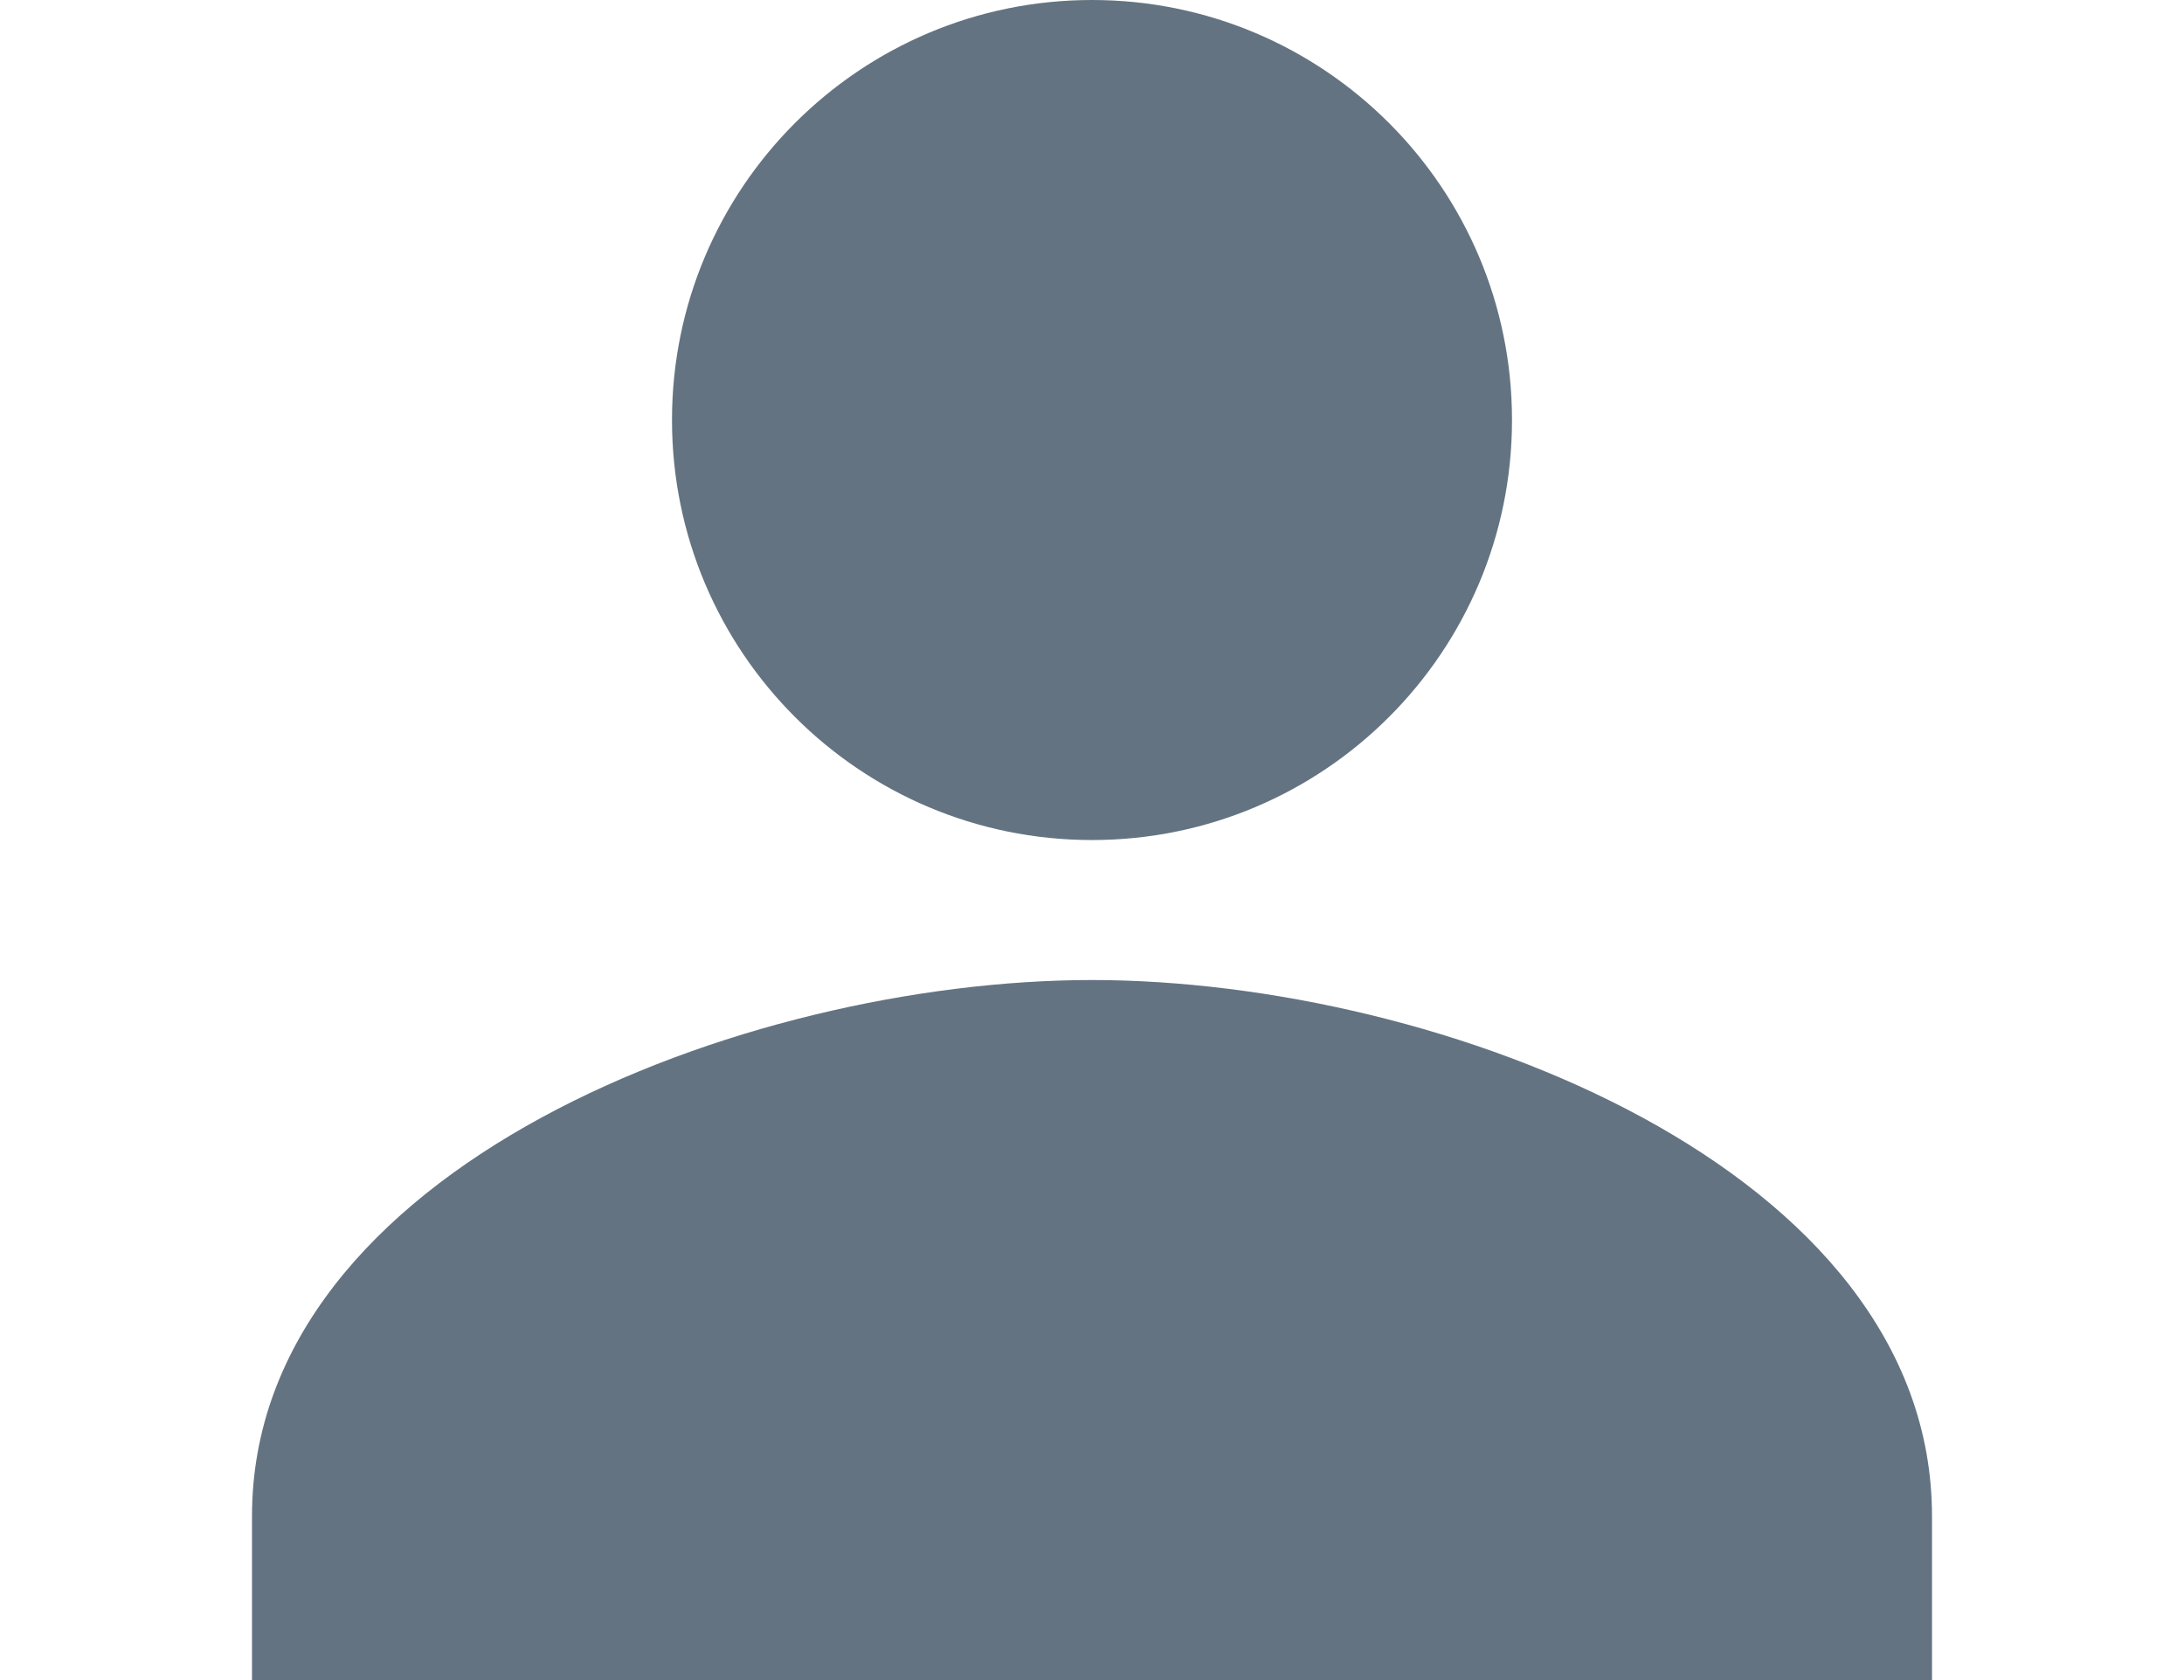 <svg width="13" height="10" viewBox="0 0 24 24" fill="none" xmlns="http://www.w3.org/2000/svg">
    <path d="M12 12C15.314 12 18 9.314 18 6C18 2.686 15.314 0 12 0C8.686 0 6 2.686 6 6C6 9.314 8.686 12 12 12ZM12 14C7.029 14 0 16.686 0 21.658V24H24V21.658C24 16.686 16.971 14 12 14Z" fill="#637381"/>
</svg>
